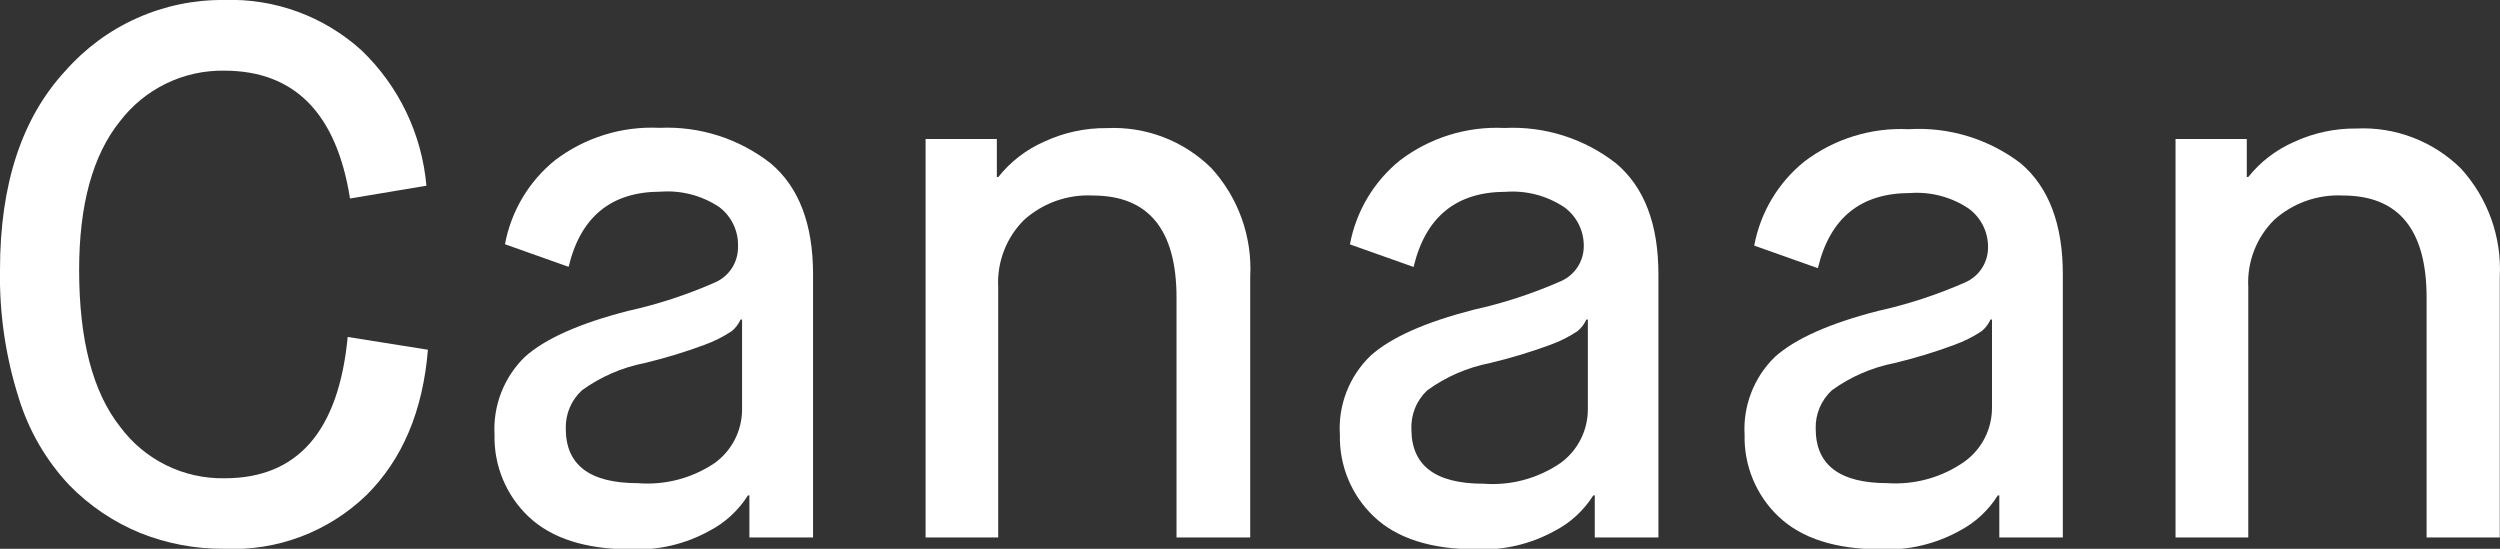 <svg width="164" height="36" viewBox="0 0 164 36" fill="none" xmlns="http://www.w3.org/2000/svg">
<rect x="0" y="0" width="164" height="36" fill="#333333" stroke="none"/>
<g clip-path="url(#clip0_2386_92502)">
<path d="M14.699 36C12.815 36.015 10.947 35.663 9.197 34.964C7.452 34.247 5.87 33.18 4.55 31.829C3.019 30.202 1.883 28.243 1.229 26.105C0.365 23.39 -0.05 20.551 0 17.701C0 12.08 1.434 7.725 4.3 4.635C5.601 3.16 7.203 1.982 8.997 1.183C10.791 0.383 12.736 -0.02 14.699 5.74905e-05C18.019 -0.117 21.254 1.069 23.718 3.304C26.164 5.647 27.676 8.802 27.973 12.182L22.961 13.021C22.076 7.43 19.323 4.635 14.699 4.635C13.379 4.616 12.073 4.907 10.886 5.486C9.698 6.064 8.663 6.914 7.861 7.966C6.081 10.187 5.191 13.435 5.191 17.71C5.191 22.282 6.081 25.703 7.861 27.971C8.653 29.049 9.692 29.921 10.889 30.513C12.087 31.105 13.409 31.401 14.743 31.374C19.527 31.374 22.216 28.284 22.809 22.104L28.071 22.943C27.745 26.956 26.4 30.136 24.038 32.481C22.802 33.674 21.336 34.602 19.73 35.207C18.124 35.812 16.412 36.082 14.699 36Z" fill="white"/>
<path d="M49.16 35.258V32.499H49.062C48.439 33.489 47.563 34.294 46.525 34.83C44.955 35.696 43.178 36.113 41.388 36.035C38.42 36.035 36.183 35.321 34.675 33.892C33.95 33.206 33.376 32.374 32.991 31.451C32.606 30.528 32.418 29.534 32.441 28.534C32.386 27.585 32.536 26.637 32.88 25.752C33.224 24.867 33.755 24.068 34.435 23.407C35.764 22.217 38.017 21.213 41.192 20.398C43.157 19.963 45.075 19.335 46.917 18.522C47.365 18.326 47.745 18.002 48.011 17.591C48.277 17.18 48.417 16.699 48.413 16.209C48.436 15.704 48.336 15.201 48.122 14.744C47.908 14.286 47.586 13.888 47.184 13.584C46.052 12.829 44.702 12.474 43.347 12.574C40.1 12.574 38.085 14.218 37.302 17.504L33.126 16.022C33.531 13.846 34.7 11.888 36.42 10.502C38.382 9.016 40.802 8.267 43.258 8.386C45.89 8.264 48.48 9.091 50.558 10.717C52.41 12.277 53.336 14.7 53.336 17.986V35.258H49.16ZM42.278 23.818C40.797 24.108 39.397 24.718 38.174 25.604C37.828 25.923 37.554 26.313 37.371 26.748C37.188 27.182 37.101 27.651 37.115 28.123C37.115 30.504 38.688 31.695 41.833 31.695C43.624 31.842 45.41 31.373 46.899 30.364C47.449 29.963 47.898 29.436 48.207 28.828C48.516 28.219 48.678 27.547 48.68 26.864V20.96H48.582C48.45 21.26 48.248 21.523 47.994 21.728C47.438 22.096 46.84 22.396 46.214 22.622C44.927 23.099 43.613 23.498 42.278 23.818Z" fill="white"/>
<path d="M60.719 35.259V9.118H65.393V11.61H65.491C66.288 10.606 67.318 9.812 68.491 9.297C69.784 8.692 71.196 8.387 72.622 8.404C73.88 8.344 75.136 8.546 76.313 8.996C77.49 9.446 78.561 10.136 79.459 11.021C80.339 11.98 81.018 13.107 81.457 14.334C81.896 15.561 82.085 16.863 82.014 18.165V35.259H77.18V19.532C77.18 15.06 75.346 12.825 71.678 12.825C70.028 12.745 68.414 13.319 67.182 14.423C66.604 14.996 66.154 15.686 65.861 16.446C65.567 17.207 65.438 18.021 65.482 18.835V35.259H60.719Z" fill="white"/>
<path d="M104.617 35.259V32.499H104.519C103.895 33.489 103.019 34.294 101.981 34.83C100.411 35.696 98.635 36.113 96.844 36.035C93.877 36.035 91.639 35.321 90.132 33.892C89.406 33.206 88.832 32.374 88.447 31.451C88.062 30.528 87.875 29.534 87.897 28.534C87.834 27.57 87.982 26.605 88.331 25.705C88.68 24.806 89.222 23.994 89.918 23.327C91.248 22.136 93.5 21.133 96.675 20.317C98.64 19.883 100.558 19.255 102.4 18.442C102.848 18.246 103.228 17.922 103.494 17.511C103.76 17.1 103.9 16.619 103.896 16.129C103.898 15.634 103.784 15.146 103.561 14.705C103.338 14.264 103.013 13.882 102.614 13.592C101.481 12.838 100.132 12.483 98.776 12.583C95.53 12.583 93.515 14.227 92.731 17.513L88.556 16.031C88.96 13.855 90.129 11.897 91.85 10.511C93.812 9.025 96.231 8.276 98.687 8.395C101.328 8.264 103.928 9.088 106.014 10.717C107.866 12.277 108.792 14.7 108.792 17.986V35.259H104.617ZM97.735 23.818C96.254 24.108 94.853 24.718 93.63 25.604C93.283 25.929 93.009 26.325 92.829 26.767C92.65 27.207 92.567 27.683 92.589 28.159C92.589 30.54 94.162 31.731 97.307 31.731C99.105 31.87 100.896 31.388 102.382 30.364C102.942 29.956 103.396 29.418 103.706 28.796C104.016 28.174 104.173 27.487 104.163 26.792V20.96H104.065C103.933 21.26 103.731 21.523 103.477 21.728C102.921 22.096 102.323 22.396 101.697 22.622C100.398 23.1 99.072 23.5 97.726 23.818H97.735Z" fill="white"/>
<path d="M131.155 35.259V32.499H131.057C130.437 33.488 129.564 34.293 128.529 34.83C126.959 35.696 125.182 36.113 123.392 36.036C120.424 36.036 118.187 35.321 116.679 33.892C115.953 33.206 115.38 32.374 114.995 31.451C114.61 30.528 114.422 29.534 114.445 28.534C114.39 27.586 114.54 26.637 114.884 25.752C115.228 24.867 115.758 24.068 116.439 23.407C117.768 22.217 120.021 21.213 123.196 20.398C125.161 19.963 127.079 19.335 128.921 18.522C129.369 18.326 129.749 18.003 130.015 17.591C130.281 17.18 130.421 16.699 130.416 16.209C130.419 15.715 130.305 15.226 130.082 14.785C129.859 14.344 129.534 13.963 129.134 13.673C128.002 12.919 126.652 12.564 125.297 12.664C122.051 12.664 120.036 14.307 119.252 17.593L115.077 16.111C115.481 13.935 116.65 11.977 118.371 10.592C120.333 9.105 122.752 8.356 125.208 8.475C127.848 8.315 130.457 9.111 132.562 10.717C134.402 12.283 135.322 14.709 135.322 17.995V35.259H131.155ZM124.273 23.818C122.793 24.108 121.392 24.718 120.169 25.604C119.823 25.923 119.549 26.313 119.366 26.748C119.183 27.183 119.096 27.651 119.11 28.123C119.11 30.505 120.683 31.695 123.828 31.695C125.63 31.814 127.418 31.31 128.894 30.266C129.444 29.864 129.893 29.338 130.202 28.73C130.511 28.121 130.673 27.448 130.675 26.765V20.96H130.577C130.445 21.26 130.243 21.523 129.989 21.729C129.433 22.096 128.835 22.396 128.208 22.622C126.922 23.099 125.608 23.498 124.273 23.818Z" fill="white"/>
<path d="M142.715 35.259V9.118H147.389V11.61H147.487C148.28 10.619 149.3 9.835 150.46 9.324C151.753 8.719 153.165 8.414 154.591 8.431C155.849 8.371 157.106 8.573 158.282 9.023C159.459 9.473 160.53 10.162 161.429 11.047C162.308 12.007 162.987 13.134 163.426 14.361C163.865 15.588 164.055 16.89 163.984 18.192V35.259H159.185V19.532C159.185 15.06 157.351 12.825 153.683 12.825C152.033 12.745 150.419 13.319 149.187 14.423C148.609 14.996 148.159 15.686 147.866 16.446C147.572 17.207 147.443 18.021 147.487 18.835V35.259H142.715Z" fill="white"/>
</g>
<defs>
<clipPath id="clip0_2386_92502">
<rect width="164" height="36" fill="white"/>
</clipPath>
</defs>
</svg>
